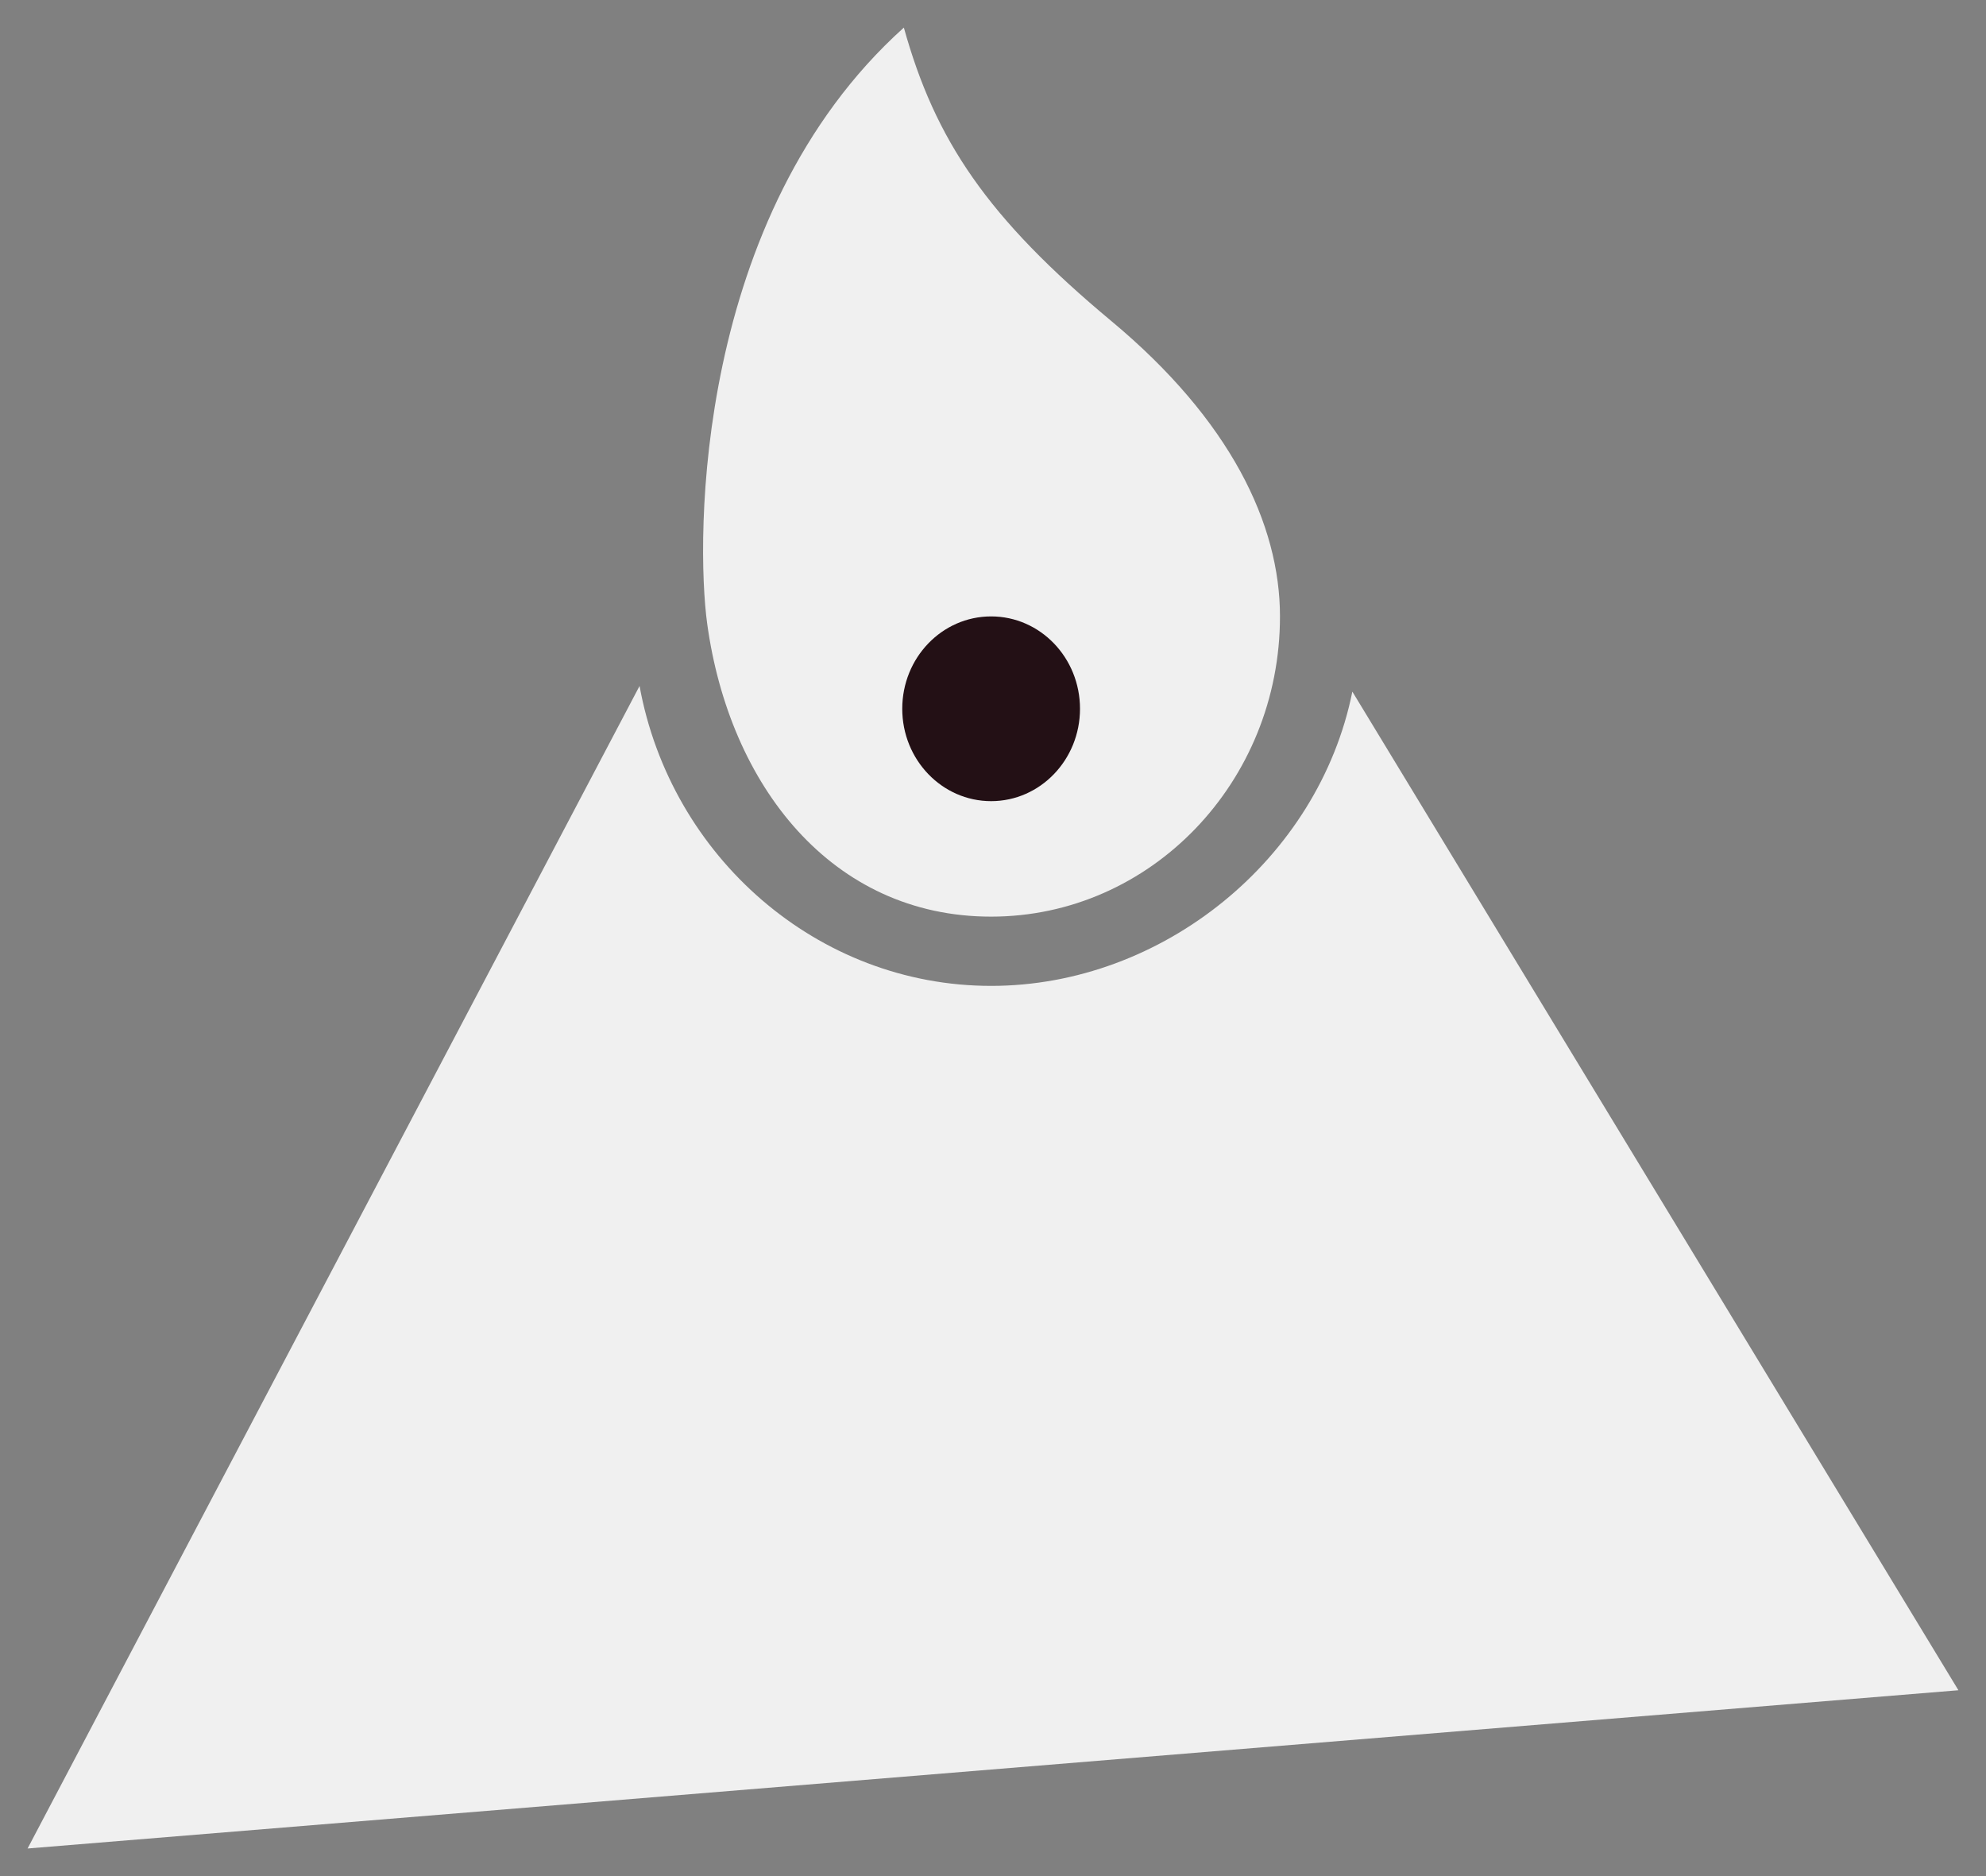 <svg width="36" height="34" viewBox="0 0 36 34" fill="none" xmlns="http://www.w3.org/2000/svg">
<rect x="0" y="0" width="36" height="34" fill="#808080" stroke="none"/>
<path d="M11.593 12.432C12.159 15.53 14.82 17.867 17.966 17.867C21.07 17.867 23.903 15.571 24.514 12.534L35.5 30.632L0.5 33.5L11.593 12.432Z" fill="#F0F0F0"/>
<path d="M17.966 16.612C20.858 16.612 23.202 14.176 23.202 11.171C23.202 9.496 22.299 7.613 20.152 5.824C17.895 3.945 16.951 2.54 16.384 0.5C12.589 3.91 12.609 9.776 12.819 11.302C13.221 14.231 15.074 16.612 17.966 16.612Z" fill="#F0F0F0"/>
<path d="M19.577 12.845C19.577 13.769 18.856 14.519 17.966 14.519C17.076 14.519 16.355 13.769 16.355 12.845C16.355 11.92 17.076 11.171 17.966 11.171C18.856 11.171 19.577 11.92 19.577 12.845Z" fill="#231015"/>
</svg>
